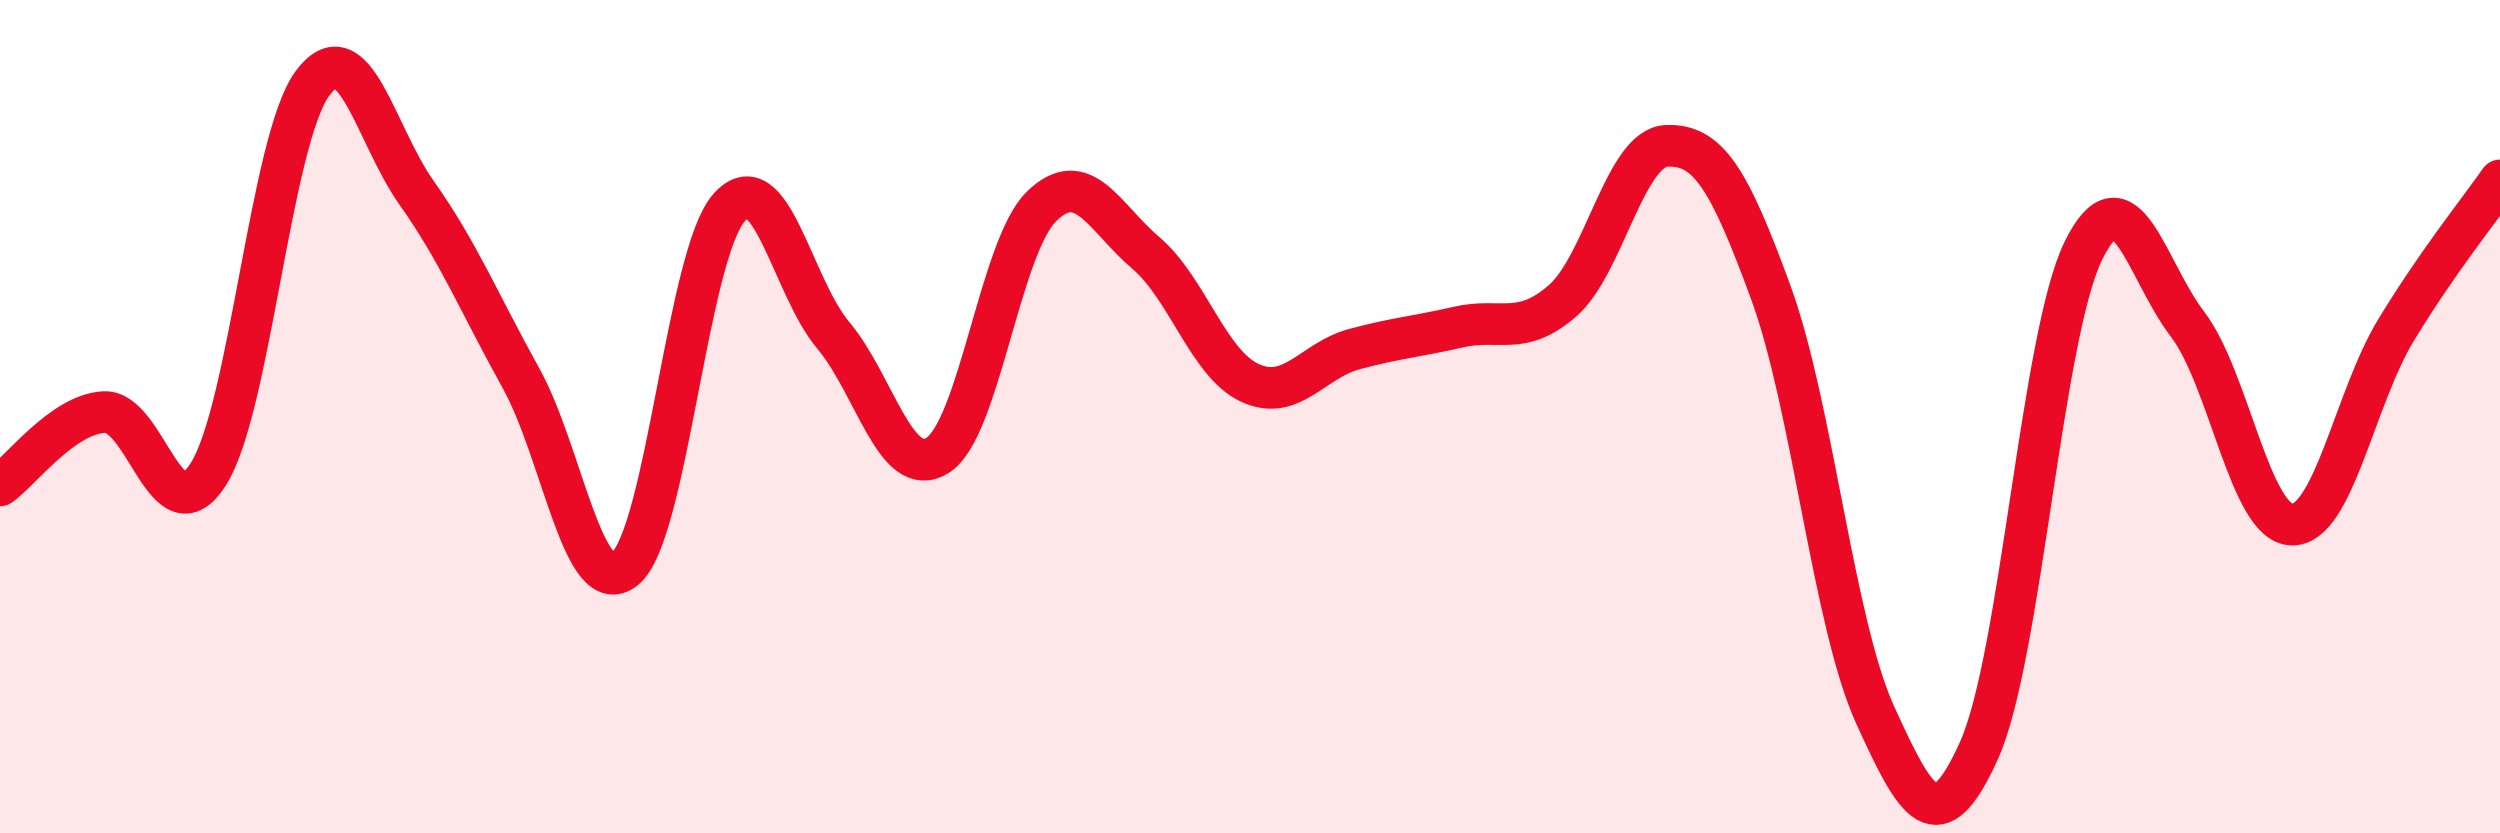 
    <svg width="60" height="20" viewBox="0 0 60 20" xmlns="http://www.w3.org/2000/svg">
      <path
        d="M 0,11.65 C 0.5,11.3 1.5,9.94 2.5,9.89 C 3.5,9.84 4,12.96 5,11.38 C 6,9.8 6.5,3.35 7.5,2 C 8.5,0.65 9,3.22 10,4.63 C 11,6.04 11.5,7.27 12.5,9.07 C 13.5,10.87 14,14.47 15,13.65 C 16,12.83 16.5,6.1 17.5,4.98 C 18.5,3.86 19,6.86 20,8.05 C 21,9.24 21.5,11.55 22.5,10.93 C 23.5,10.31 24,5.92 25,4.95 C 26,3.98 26.5,5.22 27.5,6.07 C 28.5,6.92 29,8.73 30,9.19 C 31,9.65 31.5,8.65 32.5,8.38 C 33.5,8.11 34,8.08 35,7.85 C 36,7.62 36.5,8.09 37.5,7.22 C 38.5,6.35 39,3.54 40,3.5 C 41,3.46 41.5,4.29 42.5,7.02 C 43.5,9.75 44,14.95 45,17.15 C 46,19.35 46.5,20.23 47.5,18 C 48.5,15.77 49,8.06 50,6.02 C 51,3.98 51.5,6.47 52.5,7.78 C 53.5,9.09 54,12.56 55,12.59 C 56,12.62 56.5,9.58 57.5,7.93 C 58.5,6.28 59.5,5.05 60,4.33L60 20L0 20Z"
        fill="#EB0A25"
        opacity="0.1"
        stroke-linecap="round"
        stroke-linejoin="round"
      />
      <path
        d="M 0,11.65 C 0.5,11.3 1.5,9.94 2.5,9.89 C 3.5,9.84 4,12.96 5,11.38 C 6,9.8 6.5,3.35 7.5,2 C 8.5,0.65 9,3.22 10,4.63 C 11,6.04 11.5,7.27 12.5,9.07 C 13.5,10.87 14,14.47 15,13.65 C 16,12.83 16.5,6.1 17.5,4.98 C 18.5,3.86 19,6.86 20,8.05 C 21,9.24 21.5,11.55 22.5,10.93 C 23.5,10.31 24,5.92 25,4.95 C 26,3.98 26.5,5.22 27.5,6.07 C 28.5,6.92 29,8.73 30,9.19 C 31,9.65 31.5,8.65 32.5,8.38 C 33.5,8.11 34,8.08 35,7.85 C 36,7.62 36.5,8.09 37.5,7.22 C 38.5,6.35 39,3.54 40,3.5 C 41,3.46 41.5,4.29 42.5,7.02 C 43.5,9.75 44,14.95 45,17.15 C 46,19.35 46.5,20.23 47.5,18 C 48.5,15.77 49,8.06 50,6.02 C 51,3.98 51.5,6.47 52.5,7.78 C 53.5,9.09 54,12.56 55,12.59 C 56,12.62 56.5,9.58 57.5,7.93 C 58.5,6.28 59.5,5.05 60,4.33"
        stroke="#EB0A25"
        stroke-width="1"
        fill="none"
        stroke-linecap="round"
        stroke-linejoin="round"
      />
    </svg>
  